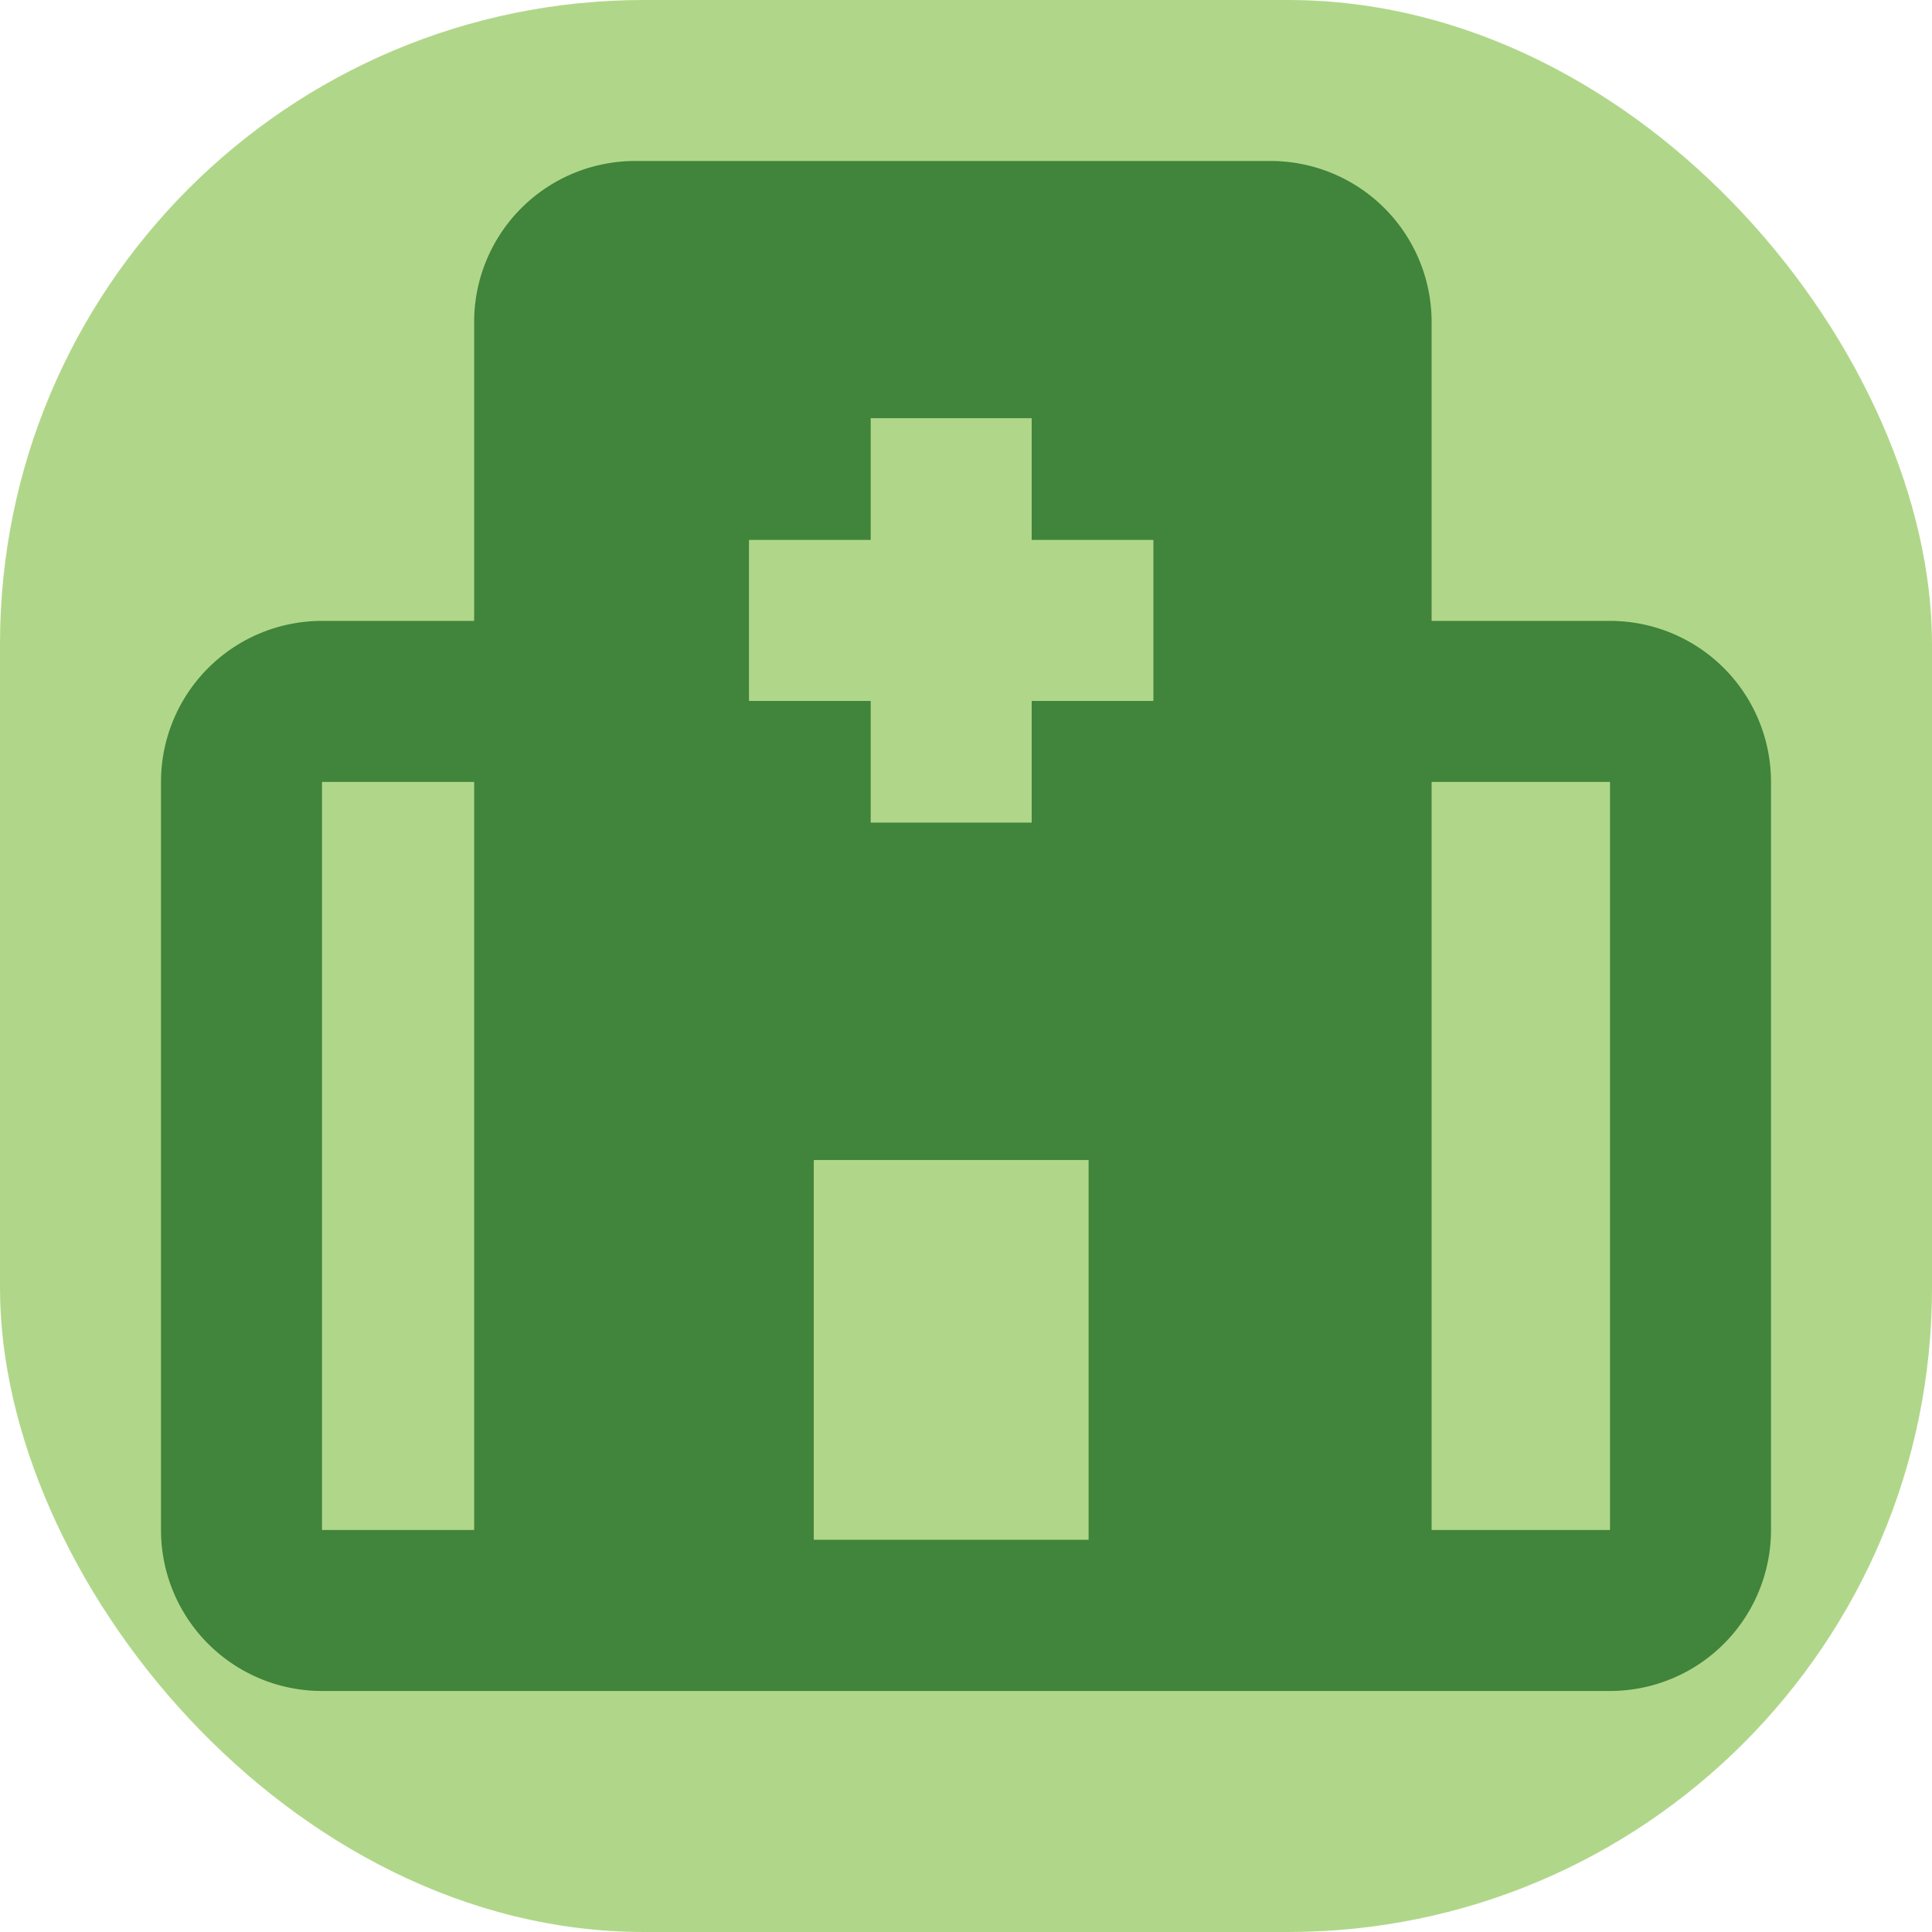 <?xml version="1.0" encoding="UTF-8"?> <svg xmlns="http://www.w3.org/2000/svg" width="64" height="64" viewBox="0 0 24 24"><rect x="0" y="0" width="24" height="24" rx="8" fill="#b0d789"></rect><svg xmlns="http://www.w3.org/2000/svg" viewBox="0 0 24 24" fill="#41843b" x="0" y="0" width="24" height="24"><path fill="#41843b" fill-rule="evenodd" d="M5.89 4a2 2 0 0 1 2-2h7.894a2 2 0 0 1 2 2v3.713H20a2 2 0 0 1 2 2v9.293a2 2 0 0 1-2 2H4a2 2 0 0 1-2-2V9.713a2 2 0 0 1 2-2h1.89zm0 15.006H4V9.713h1.89zm11.894 0H20V9.713h-2.216zM12.816 5.195h-2v1.512H9.304v2h1.512v1.512h2V8.707h1.512v-2h-1.512zm.707 9.215h-3.414v4.718h3.414z" clip-rule="evenodd"></path></svg></svg> 